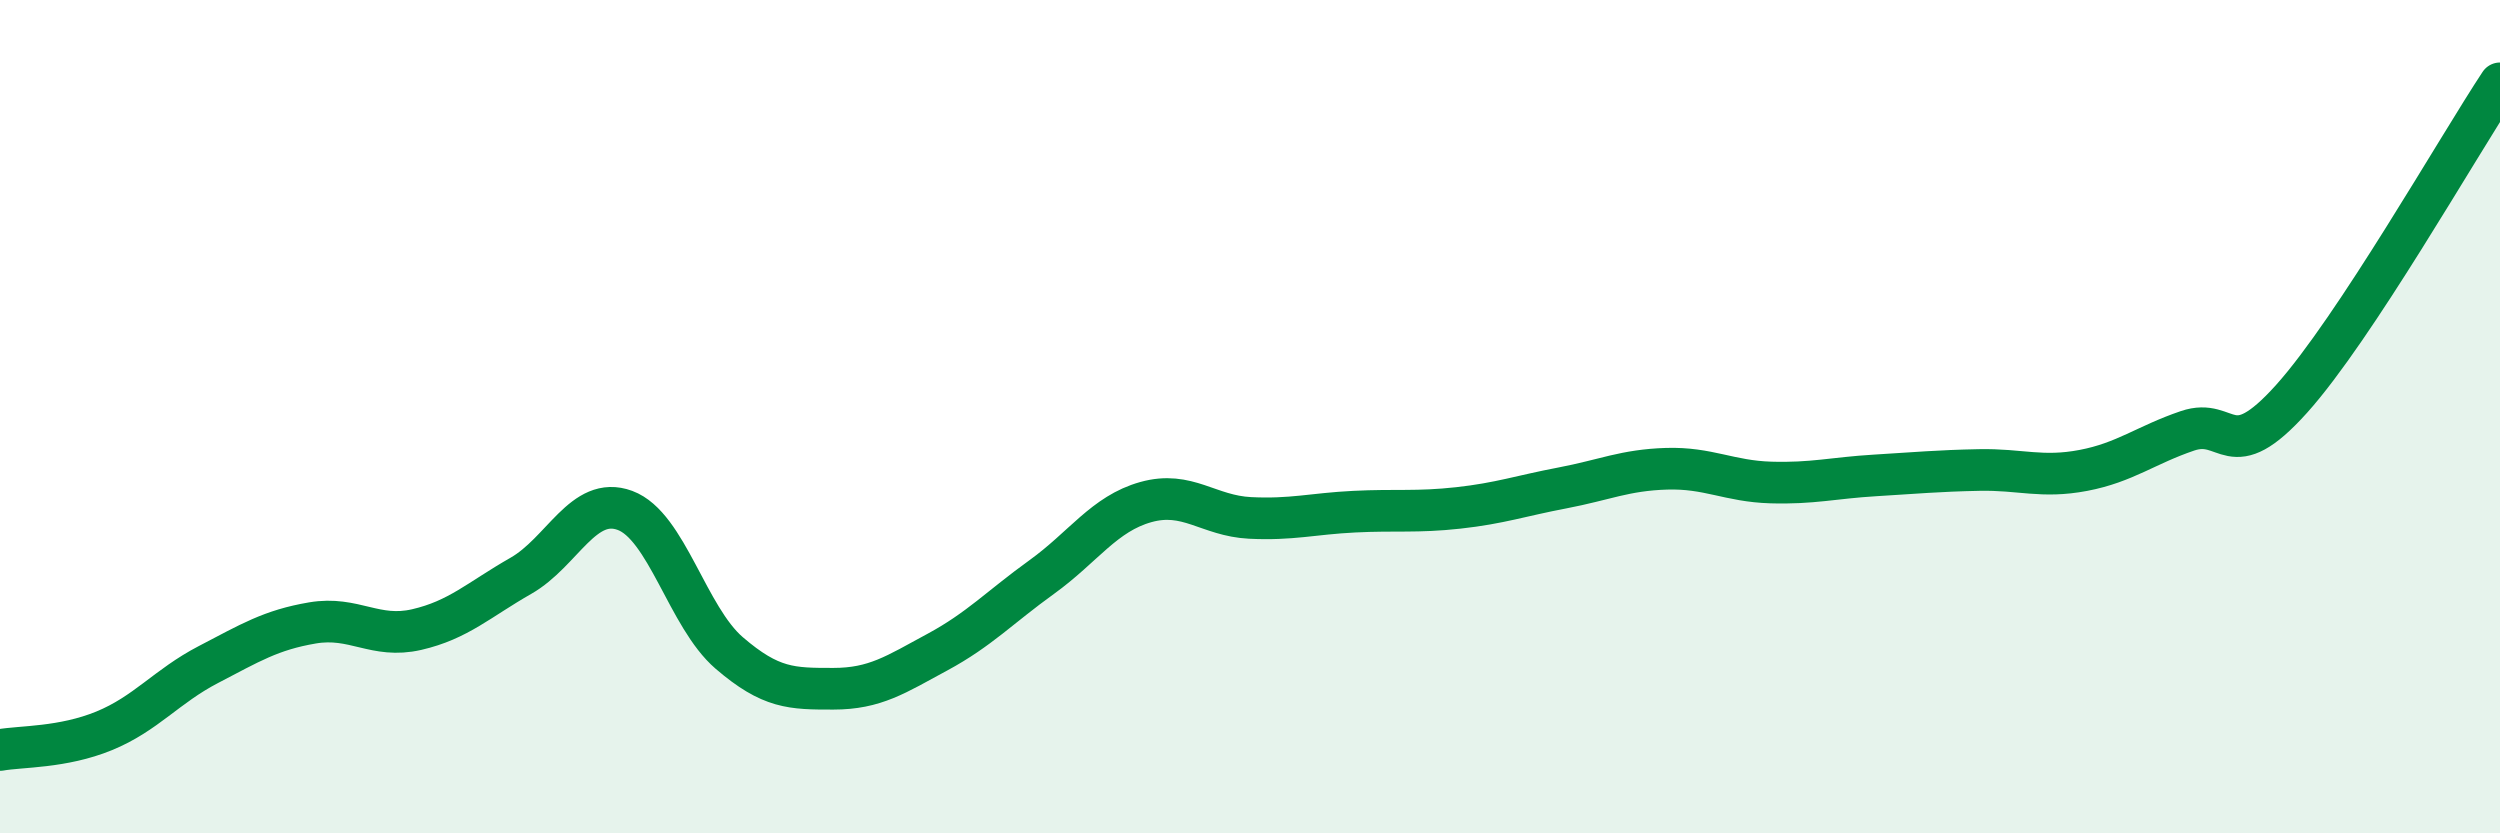 
    <svg width="60" height="20" viewBox="0 0 60 20" xmlns="http://www.w3.org/2000/svg">
      <path
        d="M 0,18 C 0.5,17.91 1.5,17.95 2.5,17.54 C 3.5,17.13 4,16.47 5,15.95 C 6,15.43 6.5,15.12 7.5,14.95 C 8.5,14.78 9,15.34 10,15.11 C 11,14.88 11.5,14.39 12.5,13.82 C 13.5,13.25 14,11.88 15,12.25 C 16,12.62 16.5,14.81 17.5,15.67 C 18.5,16.53 19,16.53 20,16.53 C 21,16.53 21.5,16.19 22.5,15.65 C 23.5,15.11 24,14.57 25,13.85 C 26,13.13 26.5,12.33 27.5,12.05 C 28.5,11.77 29,12.38 30,12.43 C 31,12.48 31.5,12.33 32.5,12.28 C 33.5,12.23 34,12.3 35,12.19 C 36,12.08 36.5,11.9 37.5,11.71 C 38.5,11.52 39,11.28 40,11.25 C 41,11.22 41.5,11.55 42.5,11.58 C 43.5,11.61 44,11.47 45,11.41 C 46,11.35 46.5,11.3 47.5,11.28 C 48.5,11.26 49,11.48 50,11.29 C 51,11.1 51.5,10.68 52.5,10.34 C 53.5,10 53.5,11.24 55,9.57 C 56.5,7.9 59,3.51 60,2L60 20L0 20Z"
        fill="#008740"
        opacity="0.1"
        stroke-linecap="round"
        stroke-linejoin="round"
      />
      <path
        d="M 0,18 C 0.5,17.91 1.5,17.95 2.5,17.54 C 3.5,17.13 4,16.47 5,15.95 C 6,15.43 6.5,15.12 7.5,14.95 C 8.5,14.78 9,15.34 10,15.11 C 11,14.88 11.5,14.39 12.5,13.82 C 13.5,13.25 14,11.88 15,12.25 C 16,12.62 16.5,14.81 17.5,15.67 C 18.5,16.53 19,16.53 20,16.53 C 21,16.53 21.5,16.19 22.5,15.65 C 23.5,15.11 24,14.57 25,13.85 C 26,13.13 26.5,12.33 27.5,12.05 C 28.5,11.77 29,12.38 30,12.43 C 31,12.48 31.5,12.33 32.5,12.28 C 33.5,12.23 34,12.3 35,12.19 C 36,12.08 36.5,11.9 37.5,11.71 C 38.5,11.52 39,11.28 40,11.25 C 41,11.22 41.5,11.55 42.5,11.58 C 43.5,11.61 44,11.47 45,11.41 C 46,11.35 46.5,11.3 47.5,11.28 C 48.5,11.26 49,11.48 50,11.29 C 51,11.1 51.5,10.68 52.5,10.34 C 53.5,10 53.5,11.24 55,9.57 C 56.5,7.9 59,3.51 60,2"
        stroke="#008740"
        stroke-width="1"
        fill="none"
        stroke-linecap="round"
        stroke-linejoin="round"
      />
    </svg>
  